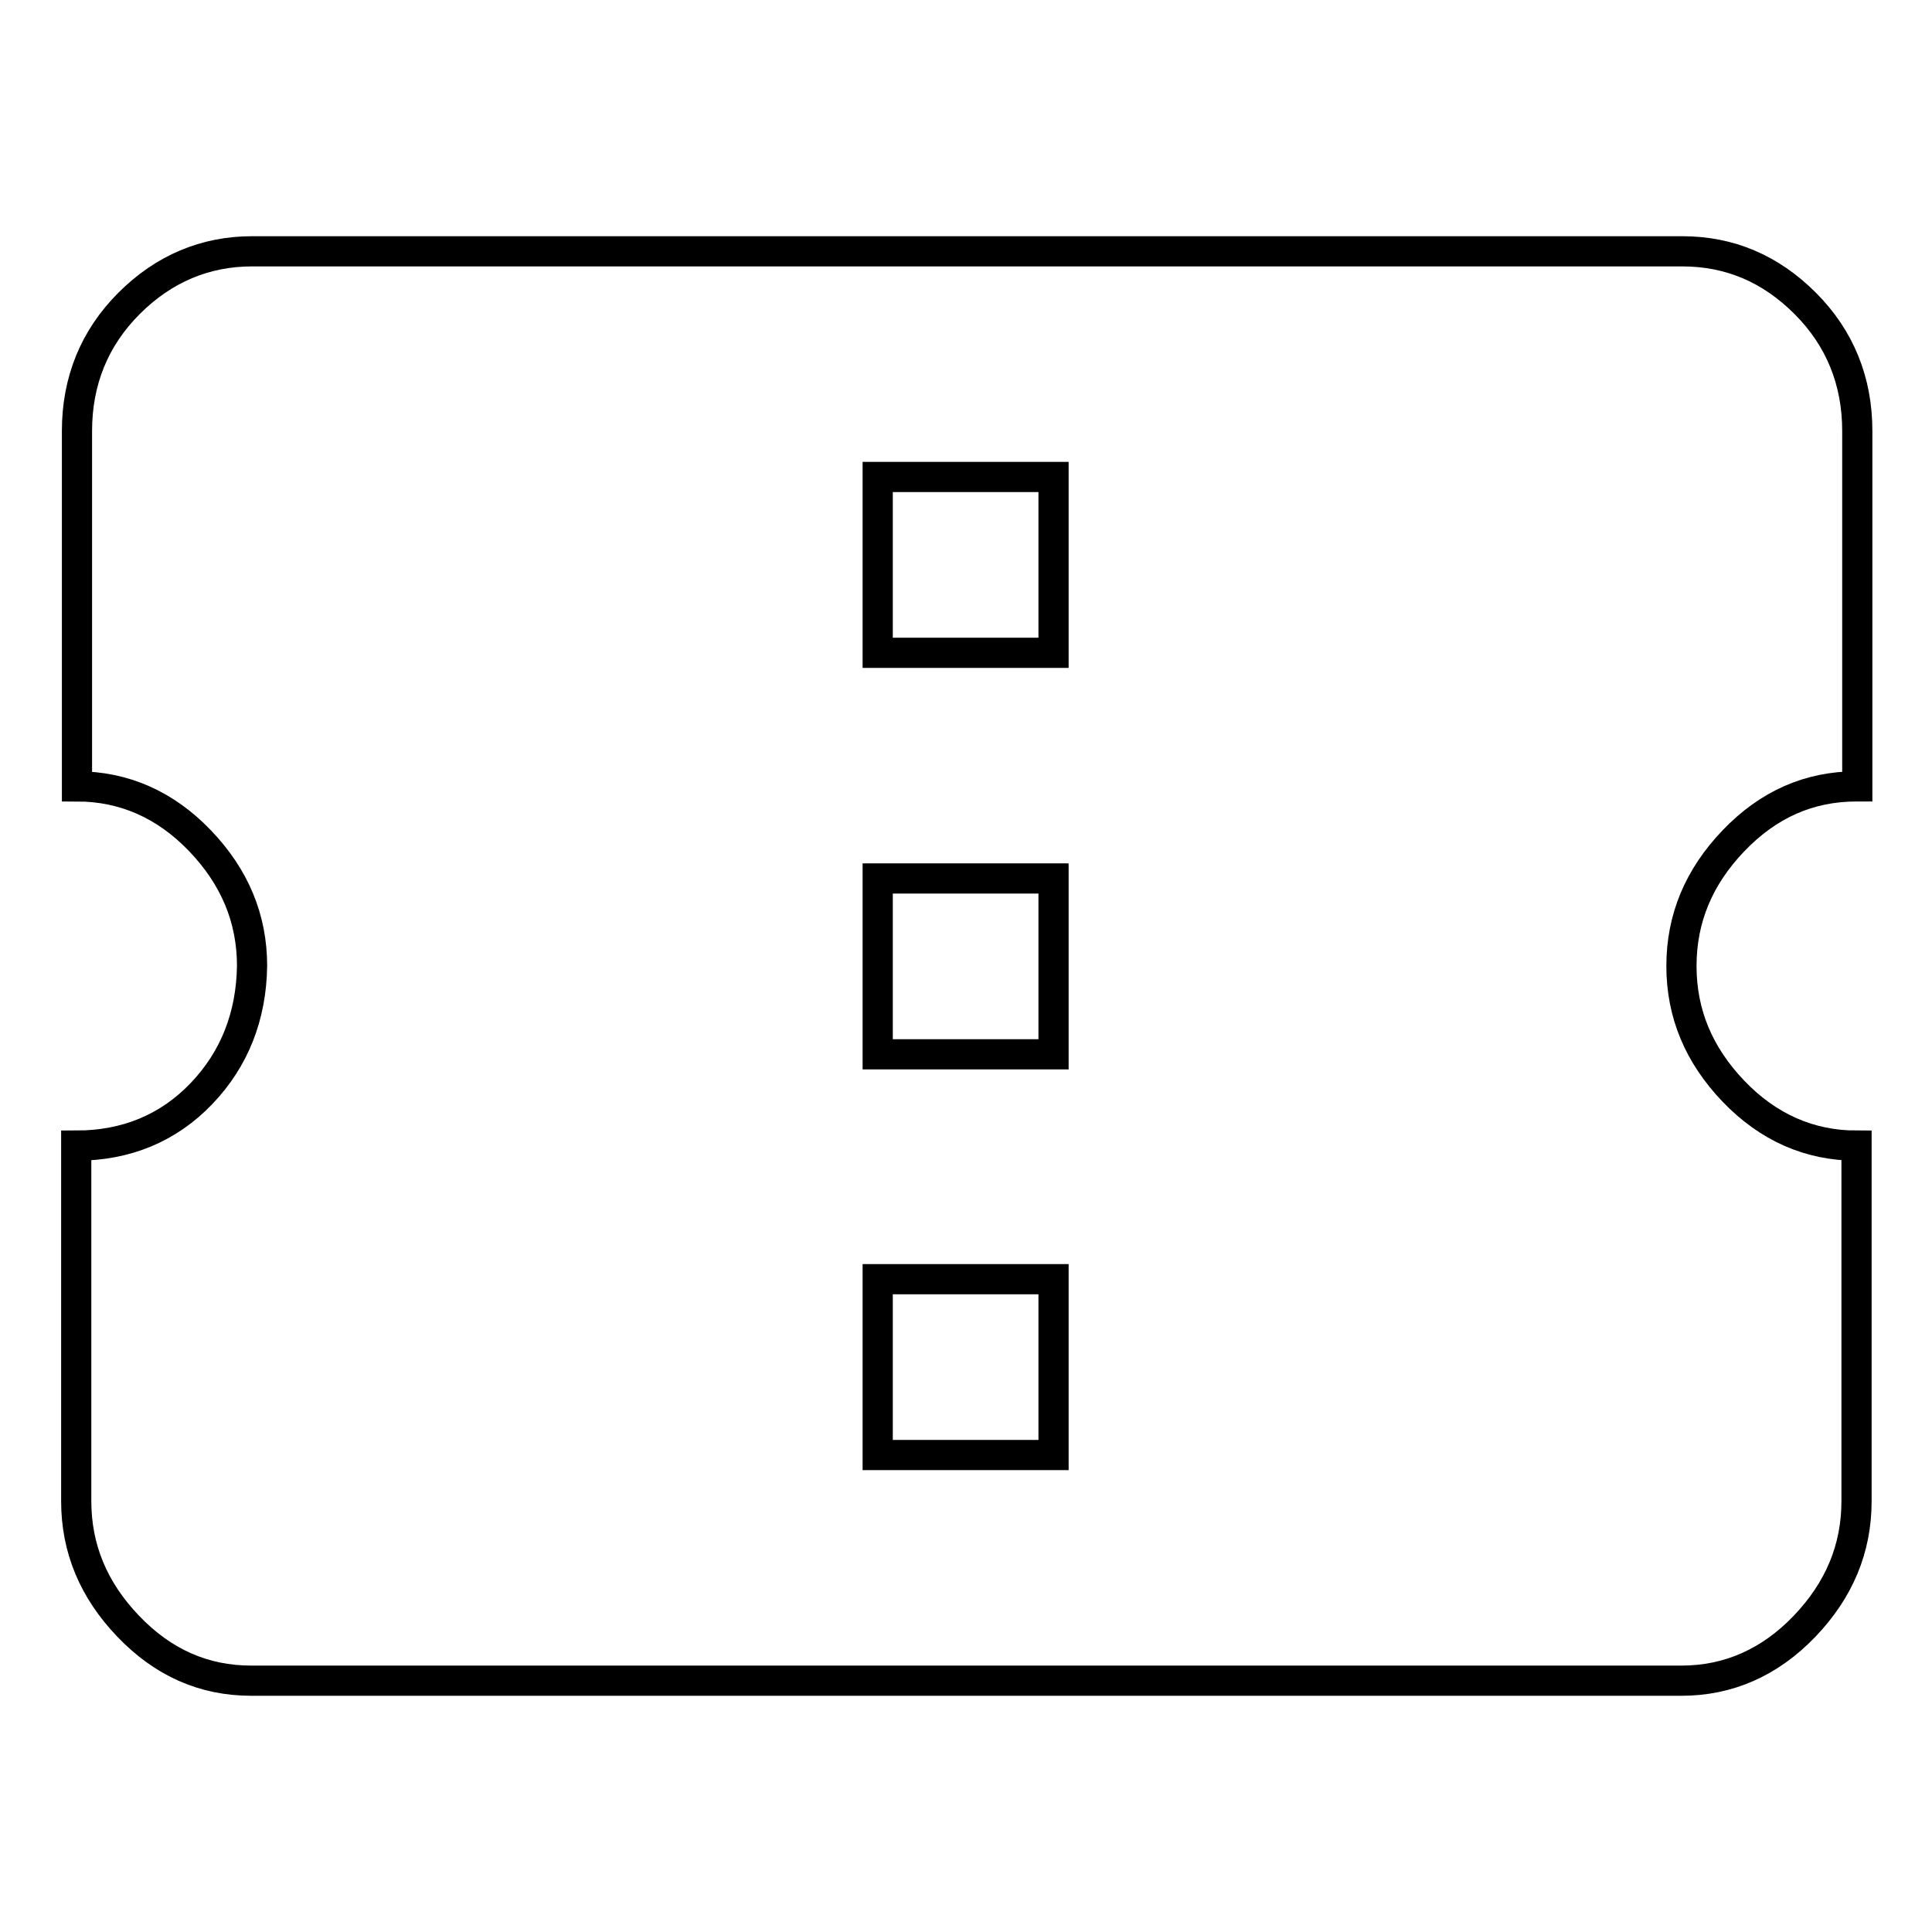 <?xml version="1.0" encoding="utf-8"?>
<!-- Svg Vector Icons : http://www.onlinewebfonts.com/icon -->
<!DOCTYPE svg PUBLIC "-//W3C//DTD SVG 1.1//EN" "http://www.w3.org/Graphics/SVG/1.1/DTD/svg11.dtd">
<svg version="1.1" xmlns="http://www.w3.org/2000/svg" xmlns:xlink="http://www.w3.org/1999/xlink" x="0px" y="0px" viewBox="0 0 256 256" enable-background="new 0 0 256 256" xml:space="preserve">
<g> <path stroke-width="4" fill-opacity="0" stroke="#000000"  d="M139.6,86.5V63.2h-23.3v23.3H139.6z M139.6,139.7v-23.3h-23.3v23.3H139.6z M139.6,192.8v-23.3h-23.3v23.3 H139.6z M246,104.2c-6.3,0-11.7,2.4-16.3,7.2c-4.6,4.8-6.9,10.3-6.9,16.6c0,6.3,2.3,11.8,6.9,16.6c4.6,4.8,10.1,7.2,16.3,7.2v47.1 c0,6.3-2.3,11.8-6.9,16.6c-4.6,4.8-10.1,7.2-16.3,7.2H33.3c-6.3,0-11.7-2.4-16.3-7.2c-4.6-4.8-6.9-10.3-6.9-16.6v-47.1 c6.6,0,12.2-2.3,16.6-6.9s6.6-10.3,6.7-16.9c0-6.3-2.3-11.8-6.9-16.6c-4.6-4.8-10.1-7.2-16.3-7.2V57.1c0-6.6,2.3-12.3,6.9-16.9 c4.6-4.6,10.1-6.9,16.3-6.9h189.5c6.3,0,11.7,2.3,16.3,6.9c4.6,4.6,6.9,10.3,6.9,16.9V104.2L246,104.2z"/></g>
</svg>